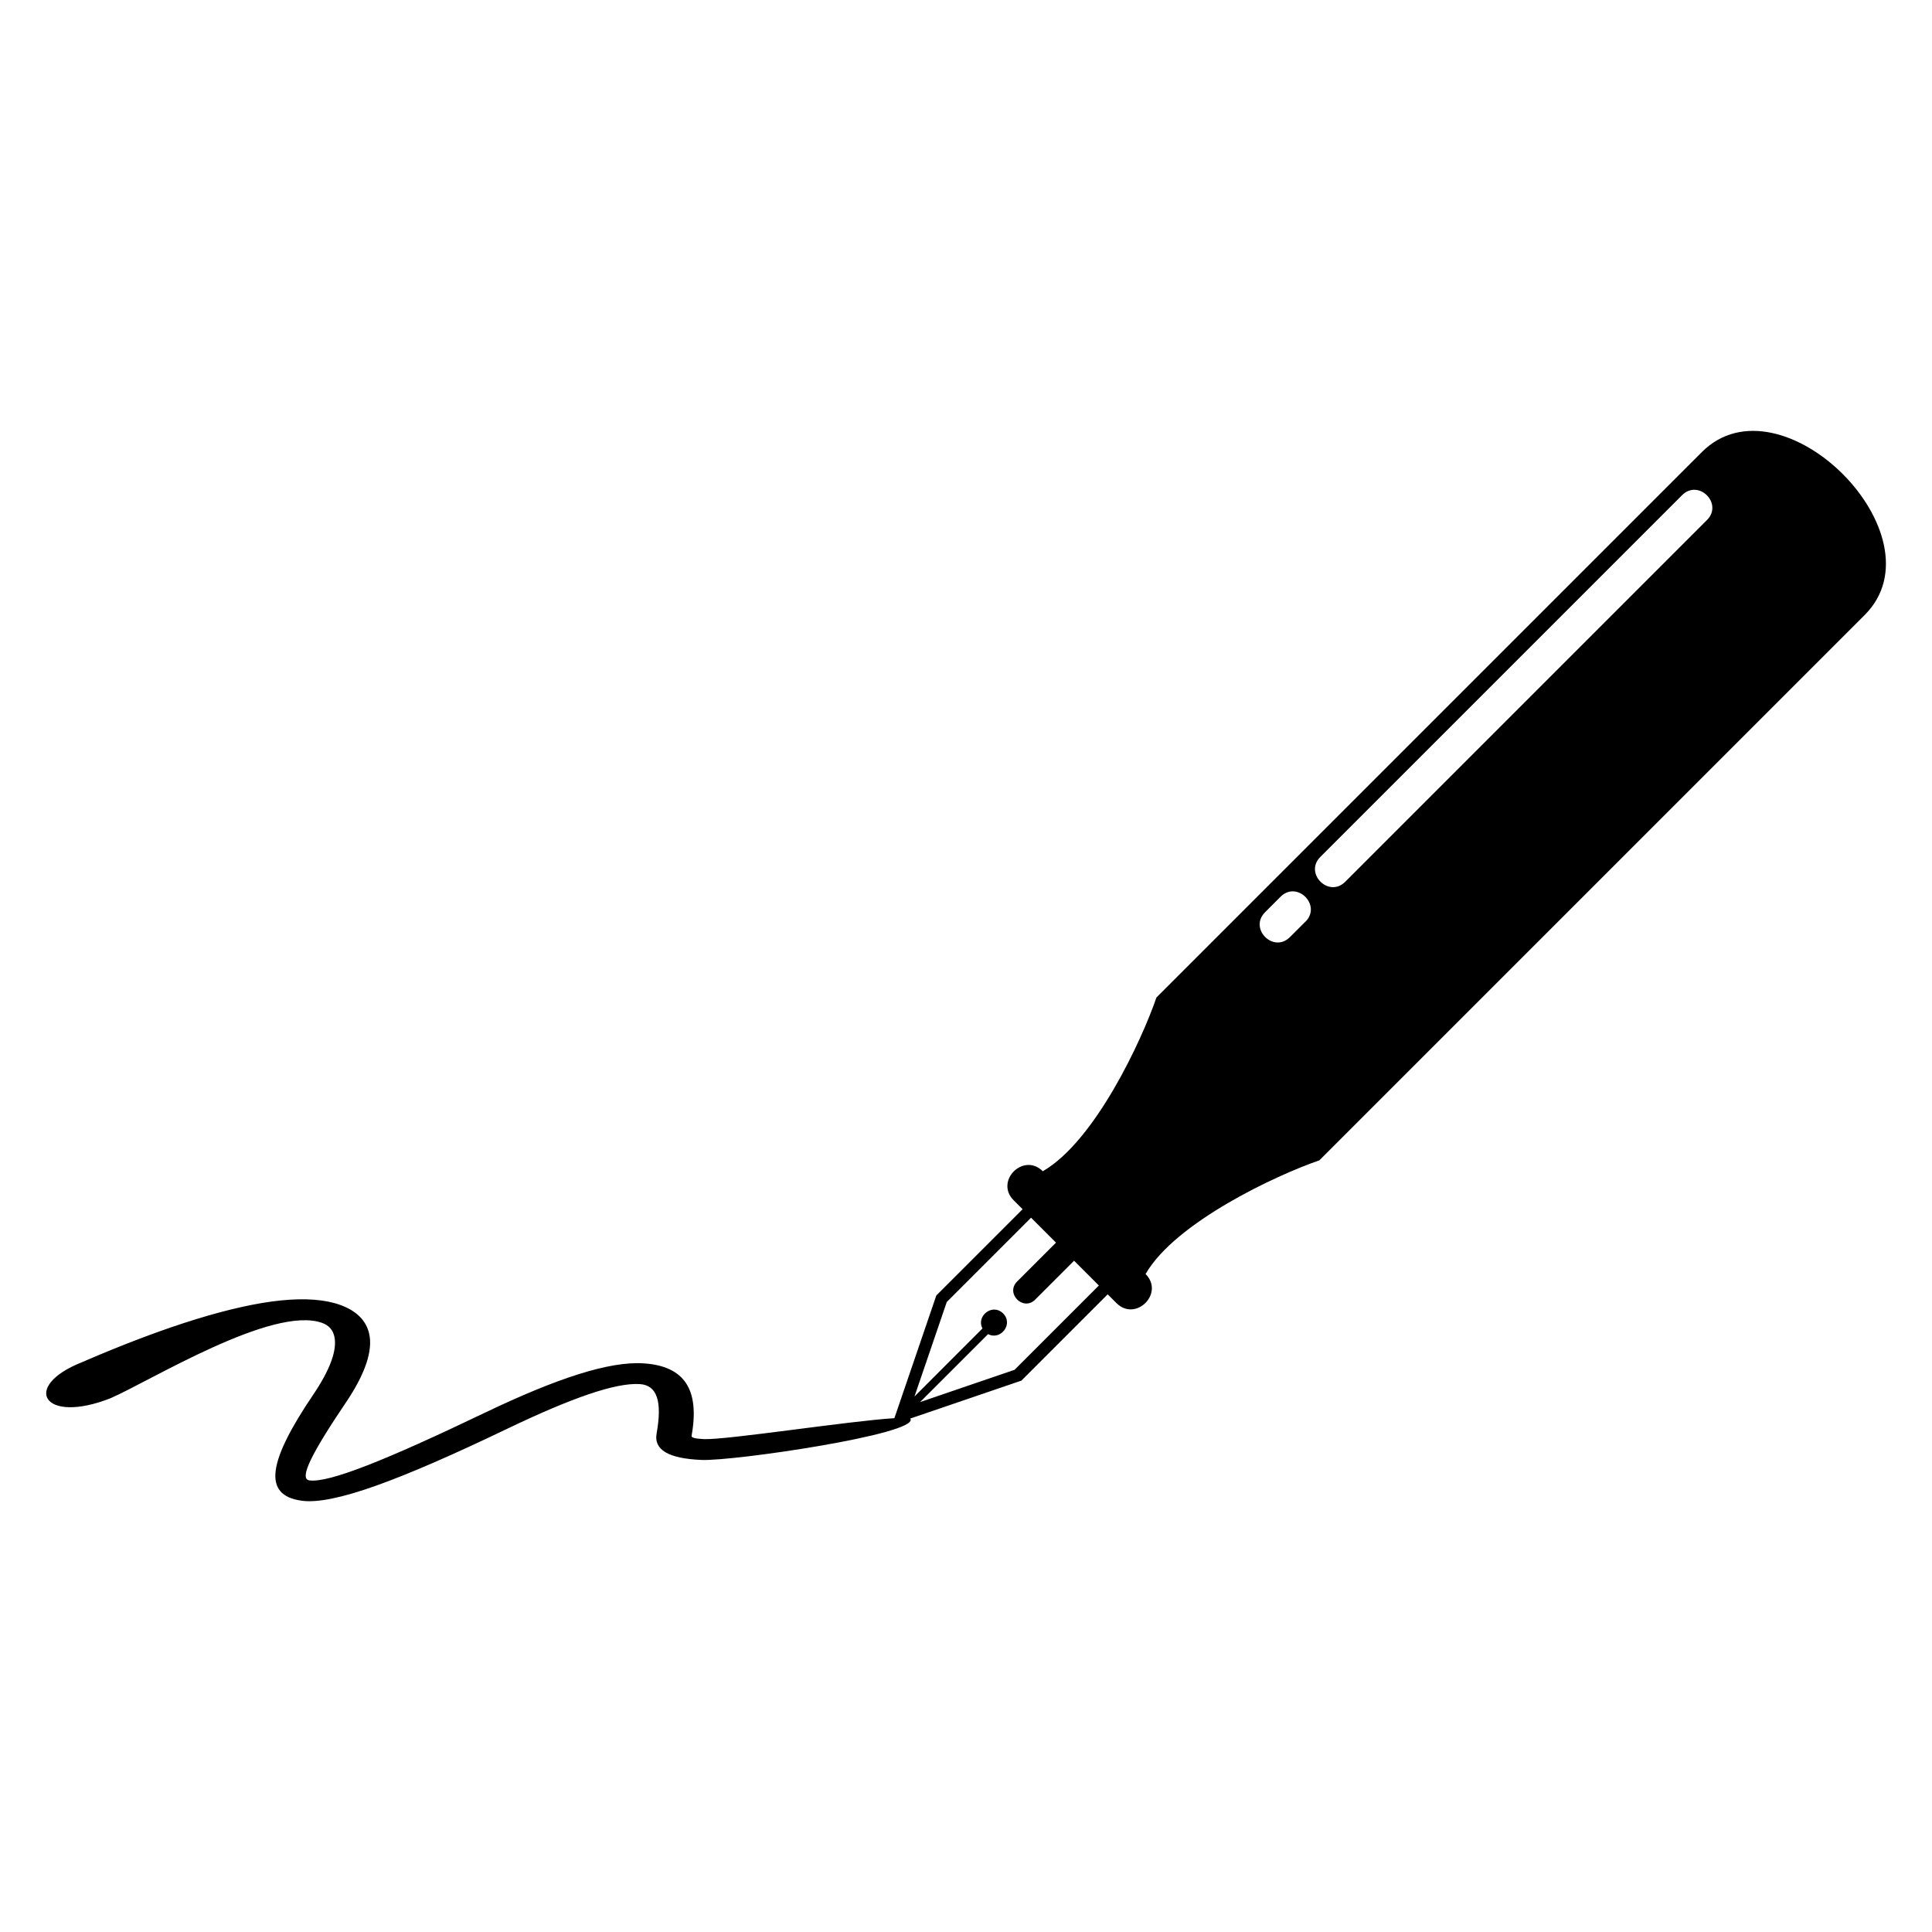 <?xml version="1.0" encoding="UTF-8"?>
<!-- Uploaded to: SVG Repo, www.svgrepo.com, Generator: SVG Repo Mixer Tools -->
<svg fill="#000000" width="800px" height="800px" version="1.1" viewBox="144 144 512 512" xmlns="http://www.w3.org/2000/svg">
 <path d="m412.64 462.1c-5.094-5.094 2.602-12.801 7.707-7.707 13.875-8.012 26.254-34.762 30.125-46.055l144.52-144.52c21.023-21.039 64.207 22.145 43.168 43.168l-144.52 144.52c-11.289 3.871-38.117 16.367-46.055 30.125 5.094 5.094-2.613 12.785-7.707 7.707l-2.328-2.328-22.867 22.867-29.488 10.066c0.047 0.031 0.09 0.059 0.105 0.105 1.859 4.035-46.887 11.215-55.395 10.852-8.75-0.363-12.68-2.691-11.895-7.012 1.527-8.523 0.121-12.801-4.457-13.09-6.41-0.406-18.078 3.656-35.246 11.895-28.566 13.695-45.977 20.133-54.32 19.016-10.688-1.422-8.766-10.688 3.055-28.156 4.535-6.711 6.379-11.941 5.547-15.445-0.406-1.707-1.48-2.902-3.219-3.523-13.105-4.715-45.602 15.402-56.027 19.938-17.926 7.09-23.789-3.098-7.691-9.492 22.883-9.914 40.535-15.16 52.766-16.398 6.516-0.664 11.789-0.242 15.766 1.195 4.262 1.543 6.816 4.082 7.633 7.543 1.059 4.473-0.984 10.656-6.137 18.289-9.07 13.438-12.547 20.27-9.688 20.66 5.184 0.695 20.254-5.352 46.492-17.926 19.164-9.176 32.996-13.68 42.062-13.09 10.883 0.695 14.934 6.969 12.727 19.211-0.09 0.484 0.996 0.77 3.281 0.863 6.016 0.258 38.617-4.836 50.469-5.547l11.109-32.512 22.867-22.867-2.328-2.328zm22.609 22.609-6.606-6.606-10.309 10.309c-3.16 3.16-7.949-1.617-4.793-4.793l10.309-10.309-6.606-6.606-22.34 22.34-8.555 25.043 18.016-18.031c-1.754-3.266 2.644-6.801 5.473-3.977 2.828 2.828-0.711 7.227-3.977 5.473l-18.031 18.016 25.043-8.555 22.34-22.34zm161.11-202.89-95.855 95.855c-4.367 4.367-10.957-2.238-6.59-6.59l95.855-95.855c4.367-4.367 10.957 2.238 6.59 6.59zm-106.41 106.42-4.098 4.098c-4.367 4.367-10.957-2.238-6.59-6.59l4.098-4.098c4.367-4.367 10.957 2.238 6.606 6.606z" fill-rule="evenodd"/>
</svg>
